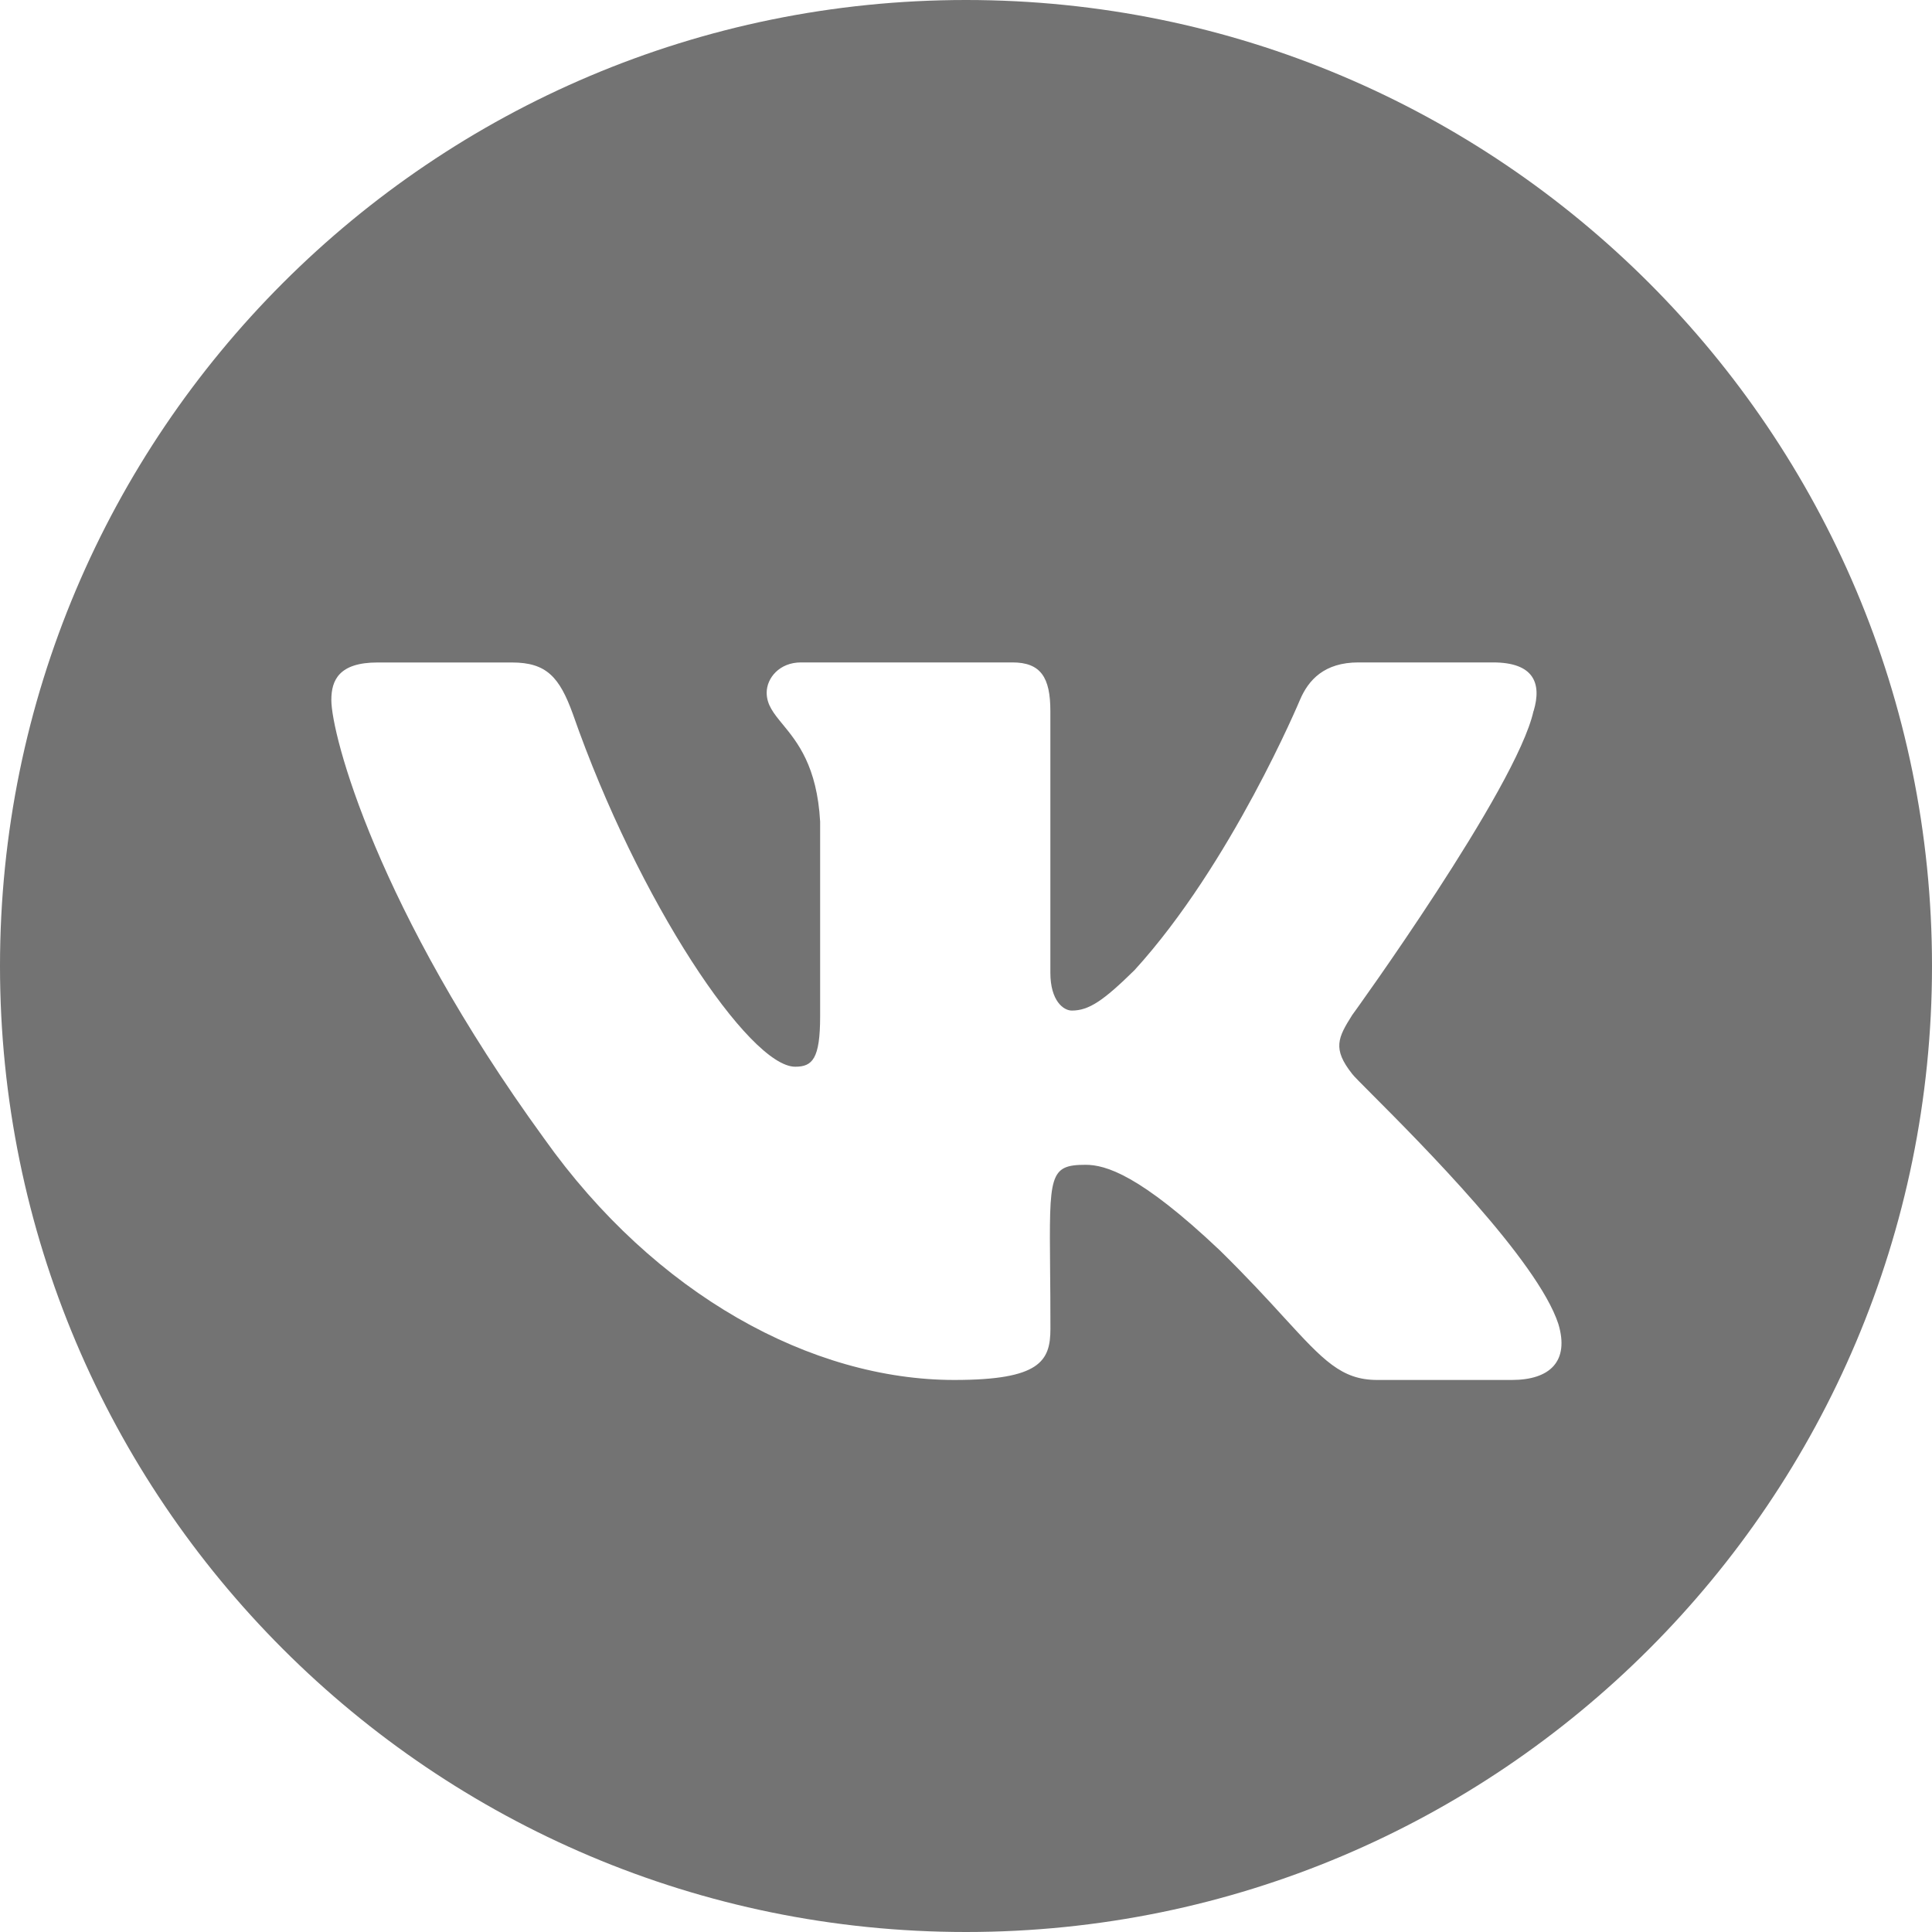 <svg width="30" height="30" viewBox="0 0 30 30" fill="none" xmlns="http://www.w3.org/2000/svg">
<path fill-rule="evenodd" clip-rule="evenodd" d="M15 30C23.284 30 30 23.284 30 15C30 6.716 23.284 0 15 0C6.716 0 0 6.716 0 15C0 23.284 6.716 30 15 30ZM20.996 15.763C20.776 16.112 20.687 16.285 20.996 16.675C21.019 16.707 21.136 16.825 21.313 17.002C22.061 17.752 23.877 19.575 24.198 20.558C24.372 21.136 24.07 21.428 23.475 21.428H21.386C20.829 21.428 20.548 21.122 19.939 20.458C19.681 20.175 19.363 19.829 18.939 19.413C17.698 18.239 17.166 18.087 16.857 18.087C16.291 18.087 16.293 18.245 16.306 19.717C16.309 19.979 16.311 20.281 16.311 20.632C16.311 21.136 16.149 21.428 14.819 21.428C12.606 21.428 10.174 20.11 8.447 17.676C5.855 14.11 5.145 11.411 5.145 10.868C5.145 10.561 5.266 10.287 5.862 10.287H7.951C8.487 10.287 8.688 10.516 8.894 11.083C9.915 14.008 11.639 16.564 12.348 16.564C12.615 16.564 12.735 16.442 12.735 15.78V12.758C12.687 11.897 12.381 11.524 12.155 11.249C12.015 11.079 11.905 10.945 11.905 10.756C11.905 10.529 12.103 10.286 12.437 10.286H15.721C16.161 10.286 16.31 10.519 16.31 11.041V15.104C16.31 15.54 16.513 15.692 16.643 15.692C16.908 15.692 17.133 15.54 17.618 15.063C19.122 13.413 20.186 10.867 20.186 10.867C20.317 10.56 20.562 10.286 21.094 10.286H23.183C23.814 10.286 23.944 10.606 23.814 11.041L23.812 11.042C23.549 12.236 21 15.759 20.996 15.763Z" fill="#737373"/>
</svg>
